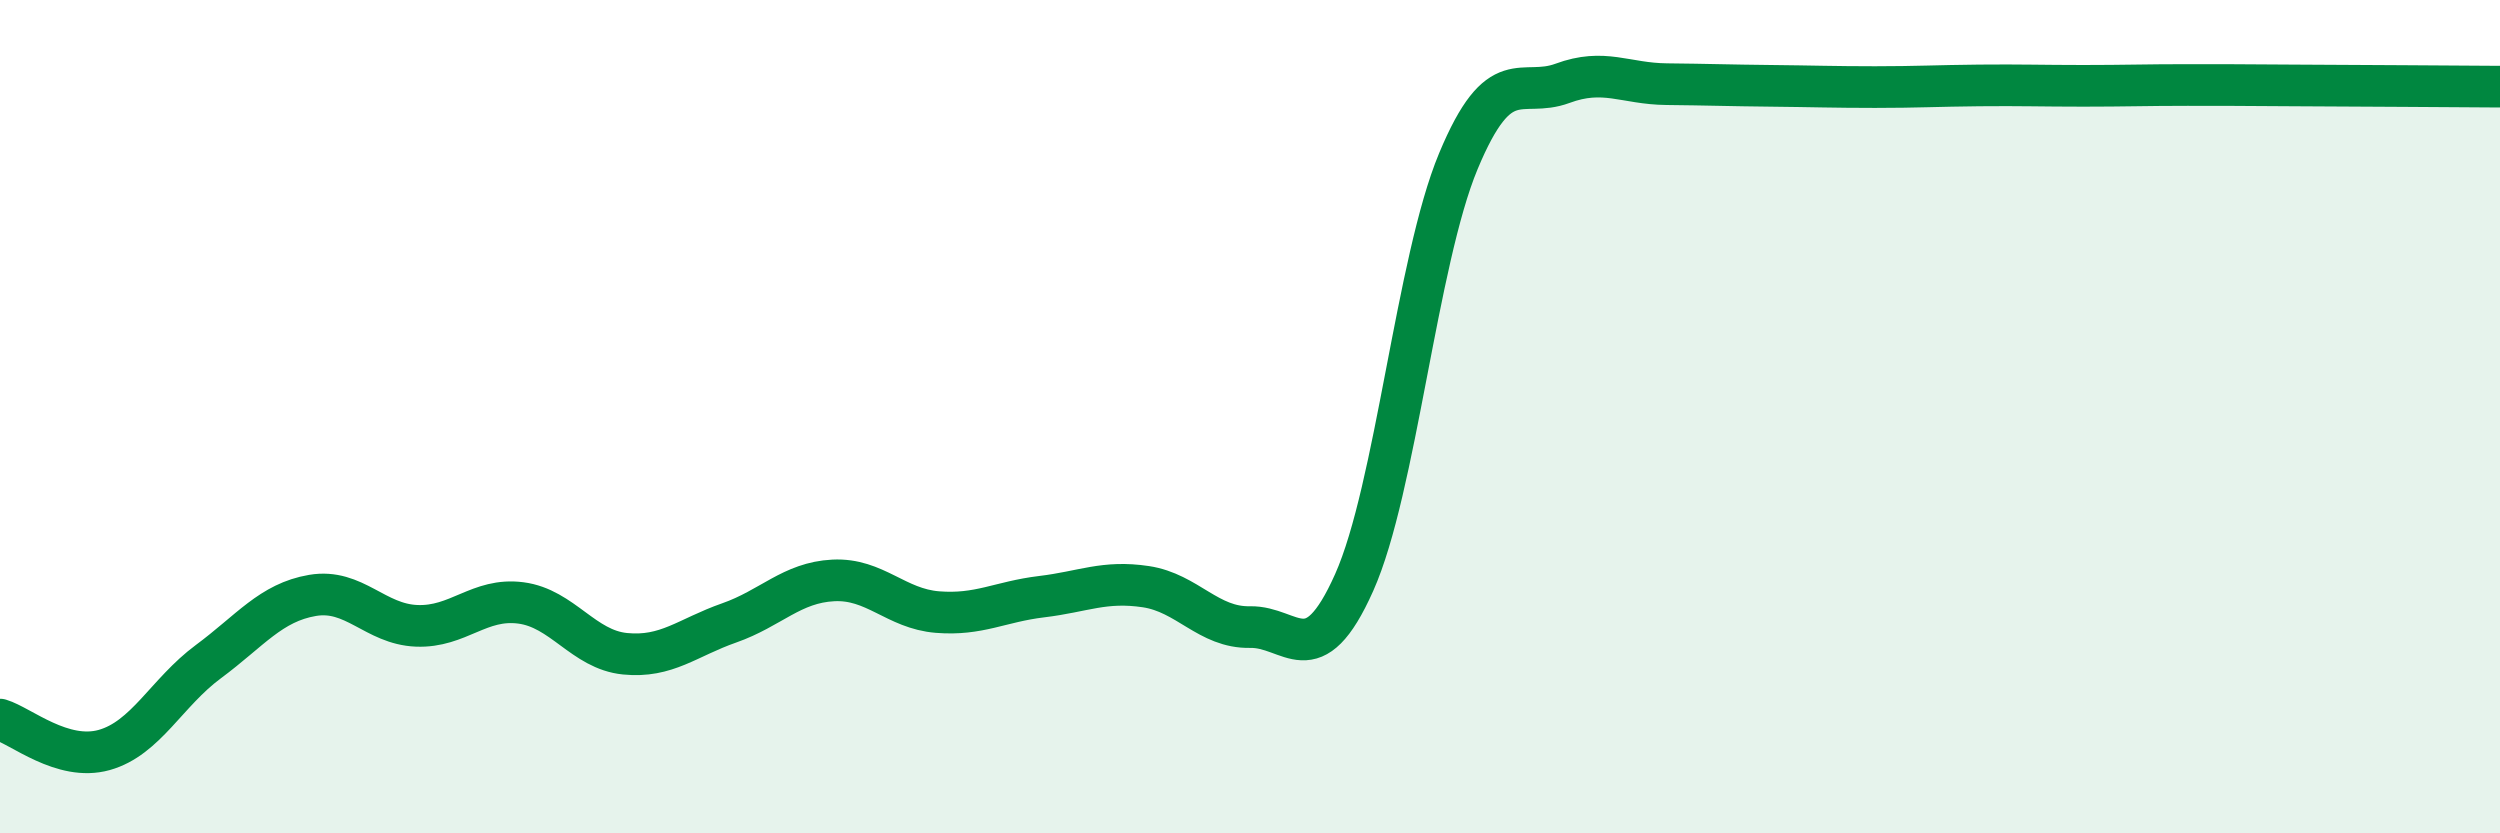 
    <svg width="60" height="20" viewBox="0 0 60 20" xmlns="http://www.w3.org/2000/svg">
      <path
        d="M 0,17.27 C 0.5,17.42 1.5,18.28 2.5,18 C 3.5,17.72 4,16.62 5,15.88 C 6,15.14 6.5,14.46 7.5,14.29 C 8.5,14.12 9,14.98 10,15.02 C 11,15.06 11.5,14.34 12.5,14.47 C 13.5,14.6 14,15.59 15,15.69 C 16,15.79 16.5,15.3 17.5,14.95 C 18.5,14.6 19,13.98 20,13.93 C 21,13.88 21.5,14.61 22.5,14.69 C 23.5,14.77 24,14.44 25,14.32 C 26,14.2 26.5,13.93 27.5,14.08 C 28.5,14.23 29,15.07 30,15.05 C 31,15.03 31.5,16.22 32.5,13.98 C 33.5,11.74 34,6.27 35,3.87 C 36,1.47 36.5,2.37 37.5,2 C 38.5,1.63 39,2.01 40,2.02 C 41,2.03 41.5,2.05 42.5,2.06 C 43.5,2.07 44,2.09 45,2.09 C 46,2.09 46.5,2.06 47.5,2.05 C 48.5,2.04 49,2.06 50,2.06 C 51,2.06 51.5,2.04 52.5,2.04 C 53.5,2.04 53.5,2.04 55,2.05 C 56.5,2.06 59,2.07 60,2.08L60 20L0 20Z"
        fill="#008740"
        opacity="0.1"
        stroke-linecap="round"
        stroke-linejoin="round"
      />
      <path
        d="M 0,17.27 C 0.5,17.42 1.5,18.28 2.5,18 C 3.5,17.72 4,16.62 5,15.88 C 6,15.14 6.5,14.46 7.5,14.29 C 8.5,14.12 9,14.98 10,15.02 C 11,15.06 11.5,14.34 12.5,14.47 C 13.5,14.6 14,15.59 15,15.69 C 16,15.79 16.5,15.3 17.5,14.95 C 18.5,14.6 19,13.98 20,13.93 C 21,13.88 21.5,14.61 22.5,14.69 C 23.5,14.77 24,14.44 25,14.32 C 26,14.2 26.5,13.93 27.5,14.08 C 28.5,14.23 29,15.07 30,15.05 C 31,15.03 31.5,16.22 32.5,13.98 C 33.5,11.74 34,6.27 35,3.87 C 36,1.47 36.5,2.37 37.5,2 C 38.5,1.63 39,2.01 40,2.02 C 41,2.03 41.5,2.05 42.5,2.06 C 43.5,2.07 44,2.09 45,2.09 C 46,2.09 46.5,2.06 47.5,2.05 C 48.5,2.04 49,2.06 50,2.06 C 51,2.06 51.5,2.04 52.5,2.04 C 53.5,2.04 53.5,2.04 55,2.05 C 56.5,2.06 59,2.07 60,2.08"
        stroke="#008740"
        stroke-width="1"
        fill="none"
        stroke-linecap="round"
        stroke-linejoin="round"
      />
    </svg>
  